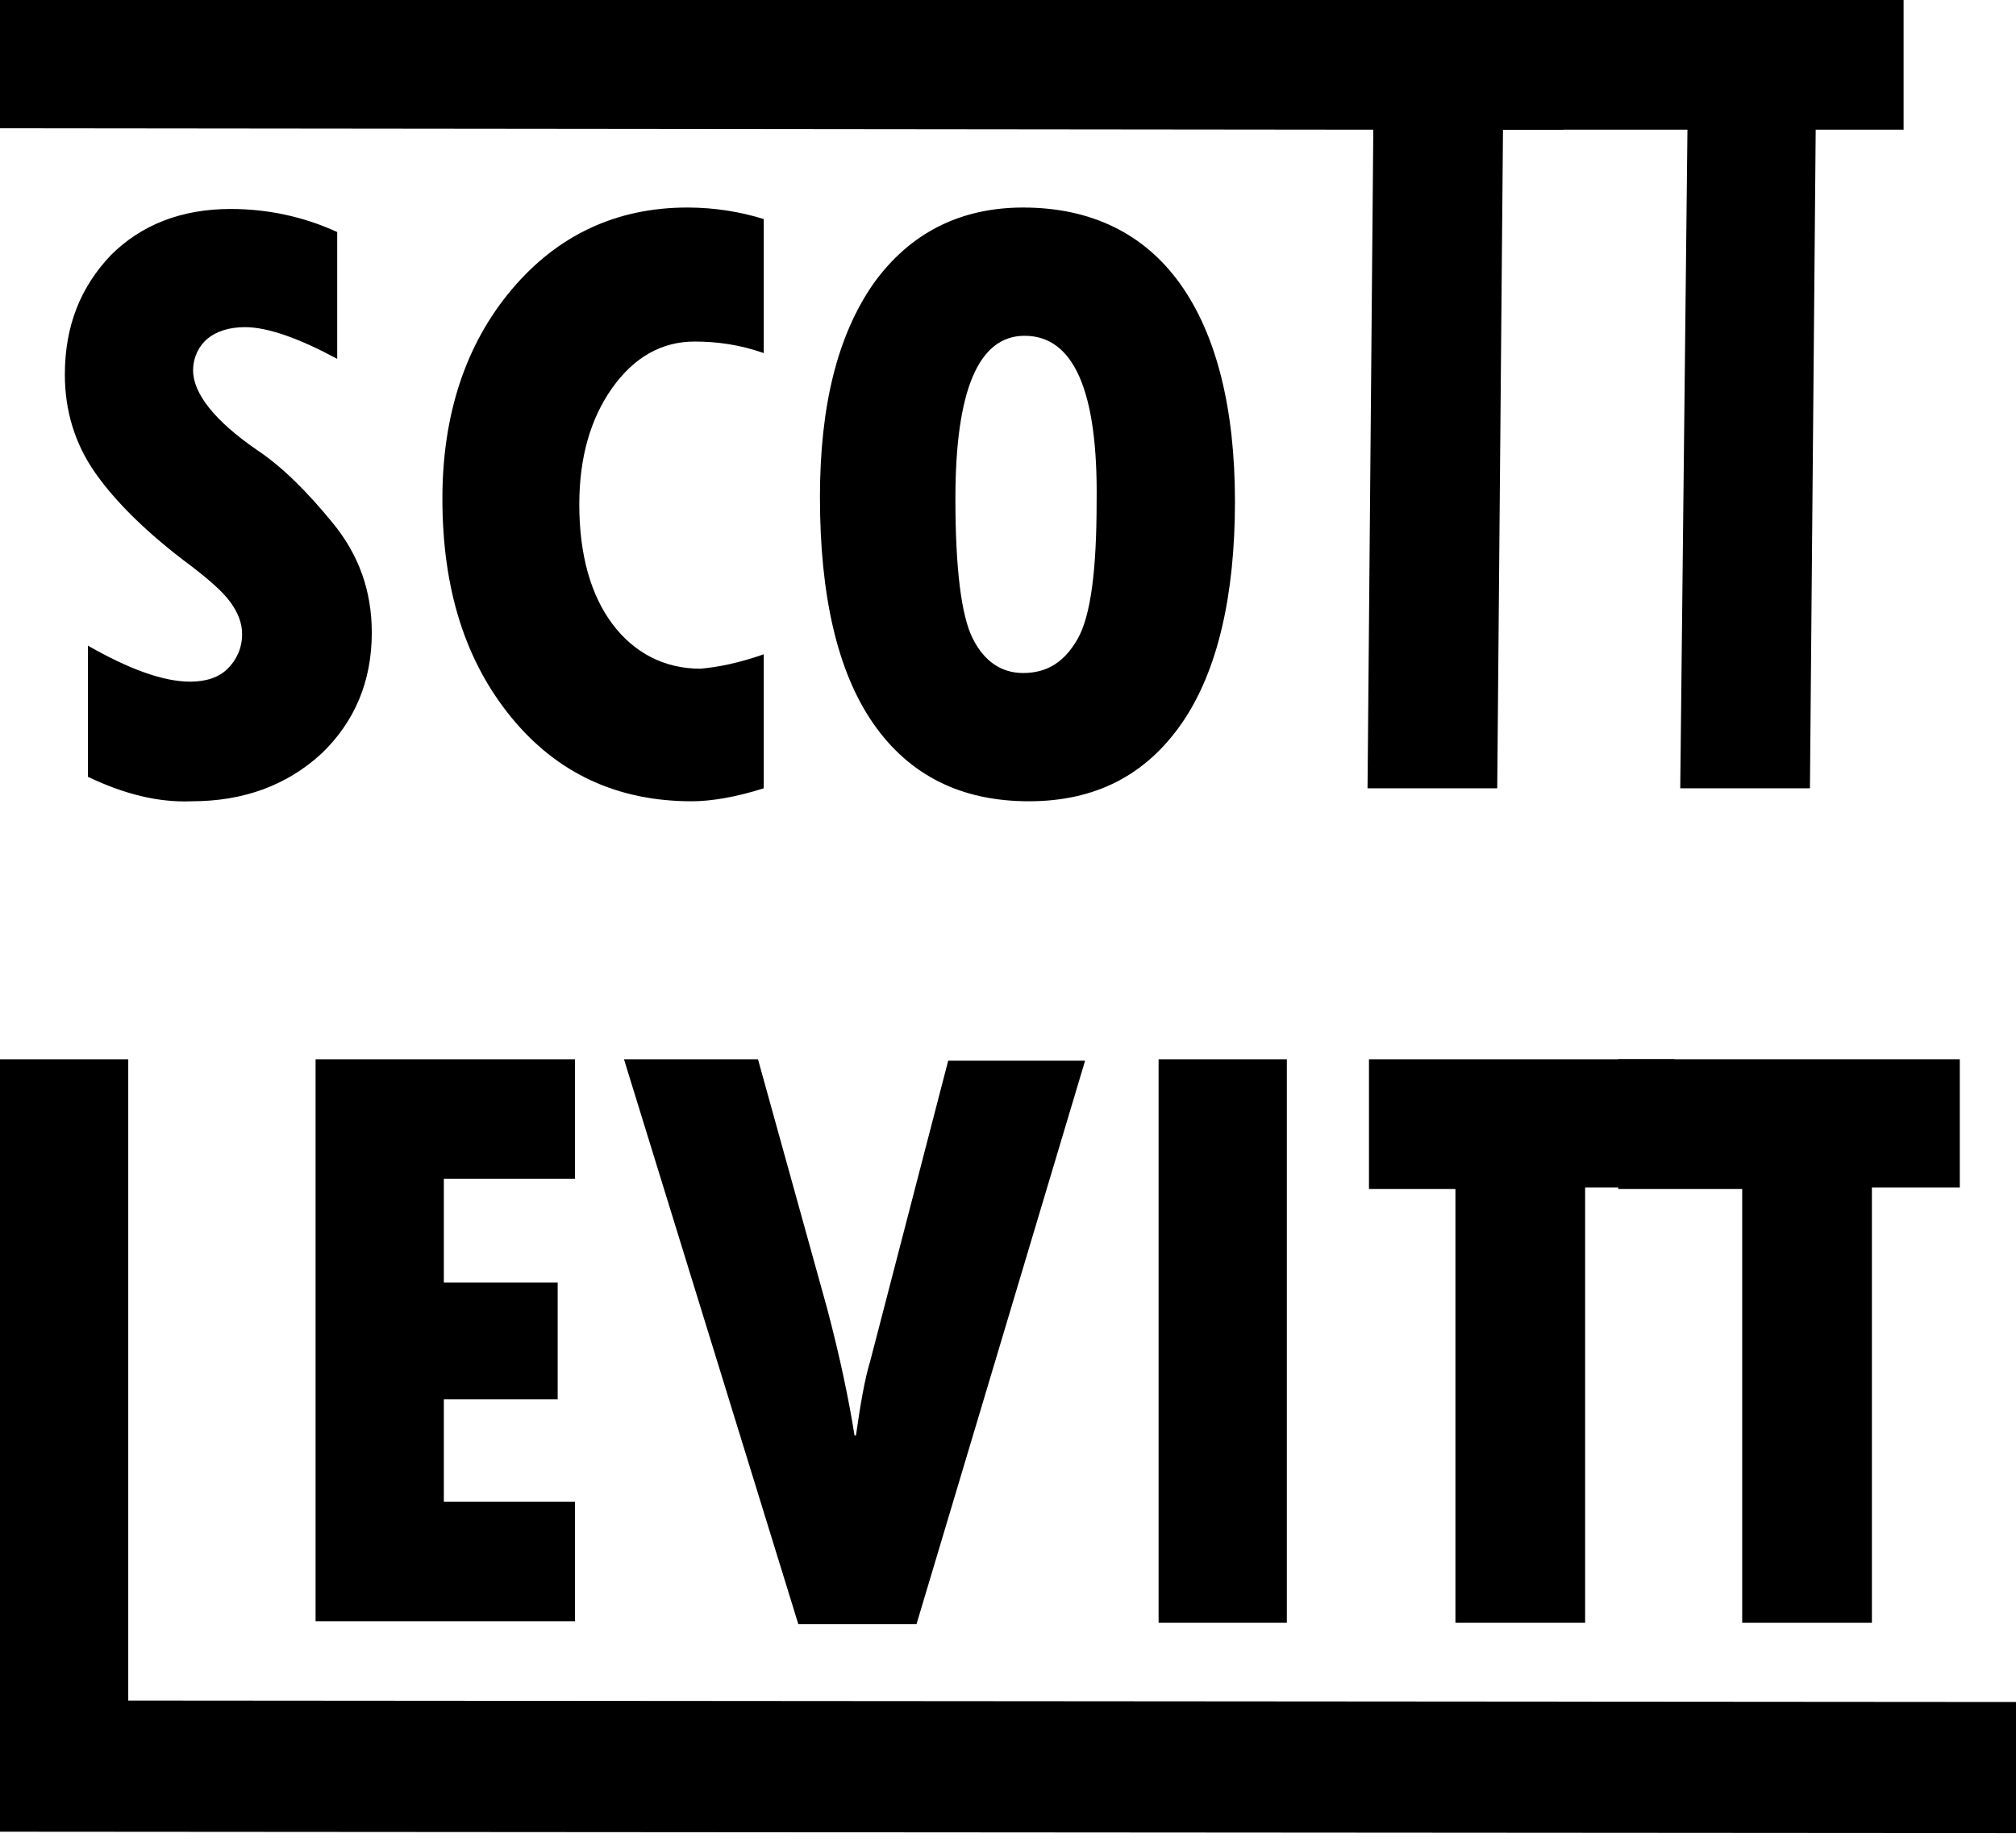 <?xml version="1.0" encoding="UTF-8"?>
<svg data-bbox="0 0 139.9 127.2" viewBox="0 0 139.9 128.1" xmlns="http://www.w3.org/2000/svg" data-type="shape">
    <g>
        <path d="M6.1 53.9v-9.1c2.8 1.6 5.2 2.5 7.1 2.5 1.1 0 2-.3 2.6-.9s1-1.4 1-2.4c0-.8-.3-1.5-.8-2.2s-1.4-1.5-2.7-2.5C10.2 37 8 34.8 6.6 32.8S4.5 28.5 4.5 26c0-3.4 1.1-6.1 3.2-8.3 2.1-2.1 4.9-3.2 8.3-3.2 2.5 0 5 .5 7.4 1.6v8.8c-2.6-1.4-4.8-2.2-6.4-2.2-1.1 0-2 .3-2.6.8s-1 1.3-1 2.2c0 1.6 1.5 3.5 4.4 5.5 1.8 1.2 3.5 2.9 5.3 5.1s2.7 4.7 2.7 7.6c0 3.4-1.2 6.2-3.5 8.4q-3.6 3.3-9 3.3c-2.3.1-4.7-.5-7.2-1.7M53 45.4v9.3c-1.9.6-3.6.9-5 .9-5.1 0-9.3-1.9-12.5-5.8s-4.8-8.9-4.8-15.2c0-5.8 1.6-10.7 4.8-14.5s7.3-5.7 12.2-5.7c1.9 0 3.7.3 5.3.8v9.3c-1.7-.6-3.3-.8-4.8-.8-2.3 0-4.2 1.1-5.7 3.2s-2.3 4.8-2.3 8.1c0 3.5.8 6.3 2.3 8.3s3.6 3.1 6.1 3.1c1.2-.1 2.7-.4 4.4-1m18.4 10.2q-7.05 0-10.8-5.4c-2.5-3.6-3.7-8.9-3.7-15.7 0-6.3 1.2-11.2 3.7-14.8 2.5-3.5 6-5.3 10.4-5.3 4.7 0 8.4 1.8 10.9 5.3s3.8 8.6 3.8 15.1-1.2 11.8-3.7 15.4-6 5.4-10.6 5.4m-.3-32.3c-3.2 0-4.8 3.8-4.8 11.3 0 4.8.4 8.1 1.2 9.7s2 2.4 3.5 2.4c1.7 0 2.9-.8 3.8-2.4s1.3-4.8 1.3-9.5c.1-7.7-1.6-11.5-5-11.5"/>
        <path d="M0 0h108.5v9h-4.2l-.4 45.7h-9L95.3 9 0 8.9z"/>
        <path d="M103.4 0h28.7v9H126l-.4 45.7h-9l.5-45.7h-13.6V0zM0 73.5h8.9V118l131 .1v9.1L0 127.1z"/>
        <path d="M21.9 73.5h18v8.3h-9.1V89h7.9v8.1h-7.9v7.1h9.1v8.3h-18zm21.4 0h9.3l4.8 17.3c.9 3.4 1.5 6.3 1.9 8.8h.1c.3-2.1.6-3.9 1-5.2l5.4-20.8h9.5l-11.7 39.1h-8.2zm37.1 0h8.9v39.1h-8.9zm14.6 0h21.2v8.9H110v30.2h-9V82.5h-6z"/>
        <path d="M112.2 73.5H136v8.9h-6.1v30.2h-9V82.5h-8.6v-9z"/>
    </g>
</svg>
